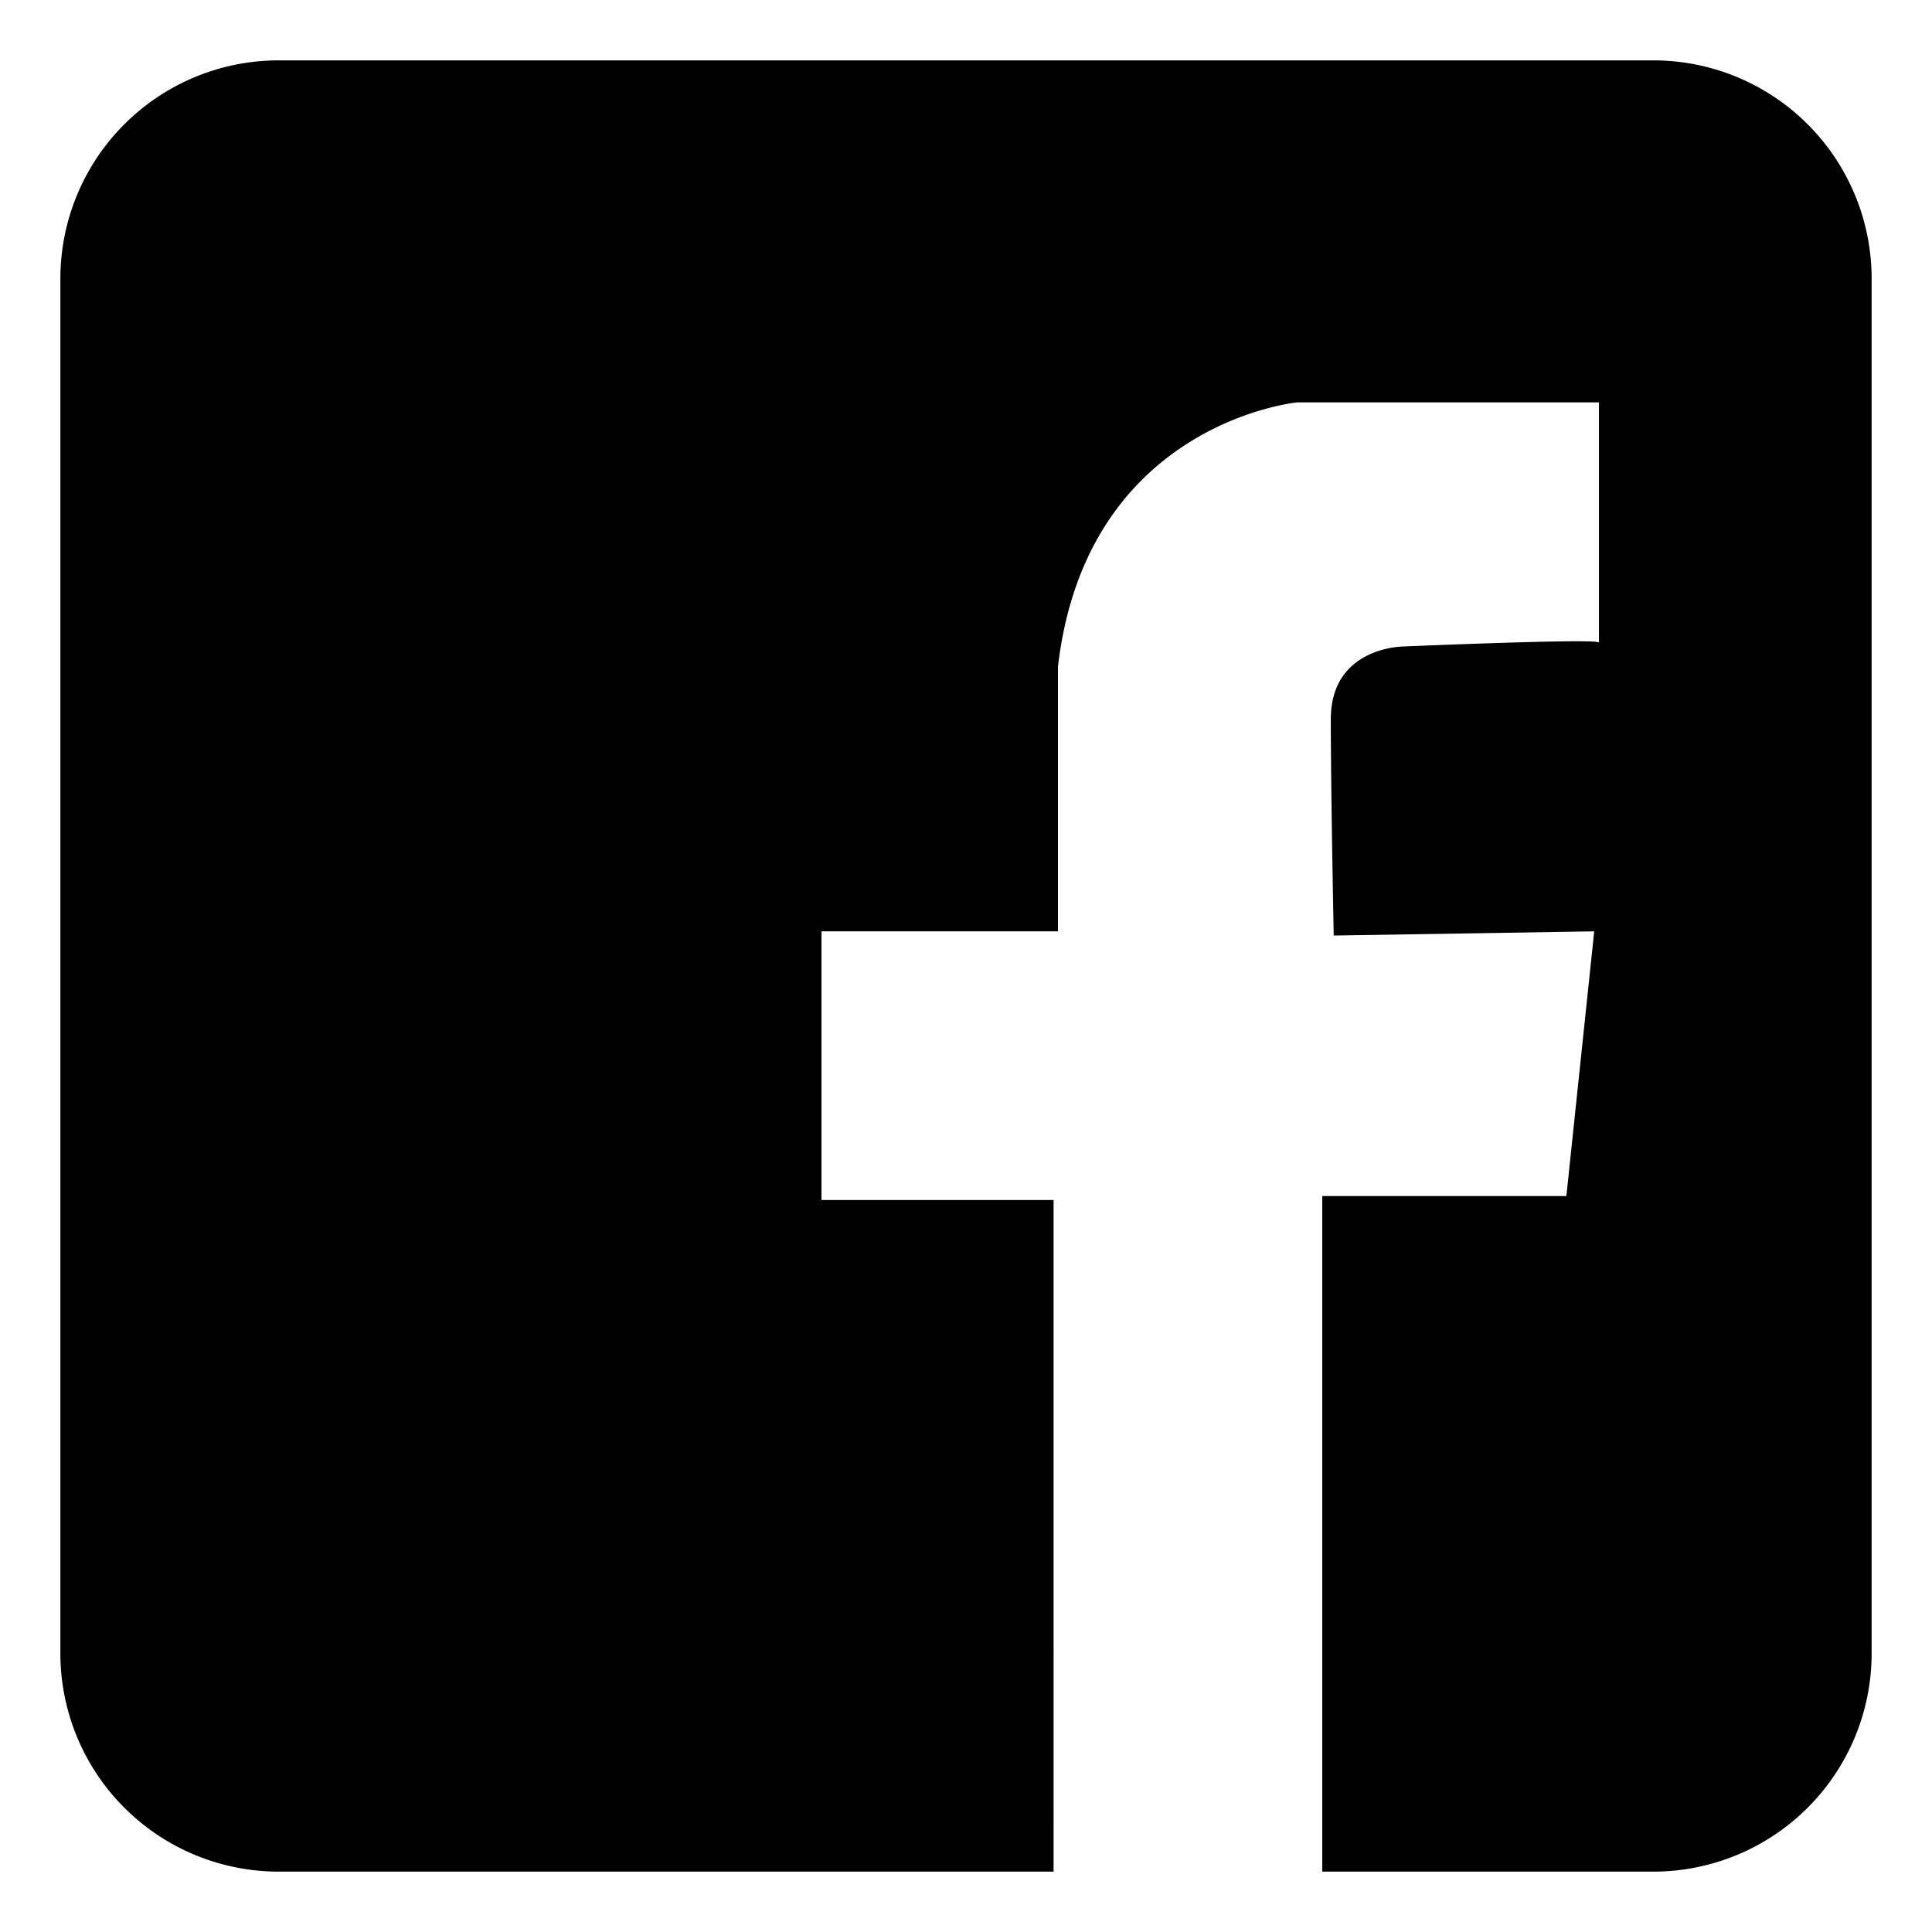 <svg class="svg-icon" style="width: 1em; height: 1em;vertical-align: middle;fill: currentColor;overflow: hidden;" viewBox="0 0 1024 1024" version="1.1" xmlns="http://www.w3.org/2000/svg"><path d="M876.303 32H147.697A115.697 115.697 0 0 0 32 147.697v728.605a115.697 115.697 0 0 0 115.697 115.697h410.726V636.037H435.399V493.633h125.339V353.446C575.682 223.961 687.619 213.259 687.619 213.259h159.855V340.527c-2.121-2.218-103.549 2.121-103.549 2.121s-38.566 0-38.566 38.566S706.902 495.851 706.902 495.851l138.066-2.218-14.751 140.283H700.828v358.084h175.475a115.697 115.697 0 0 0 115.697-115.697V147.697a115.697 115.697 0 0 0-115.697-115.697z"  /></svg>